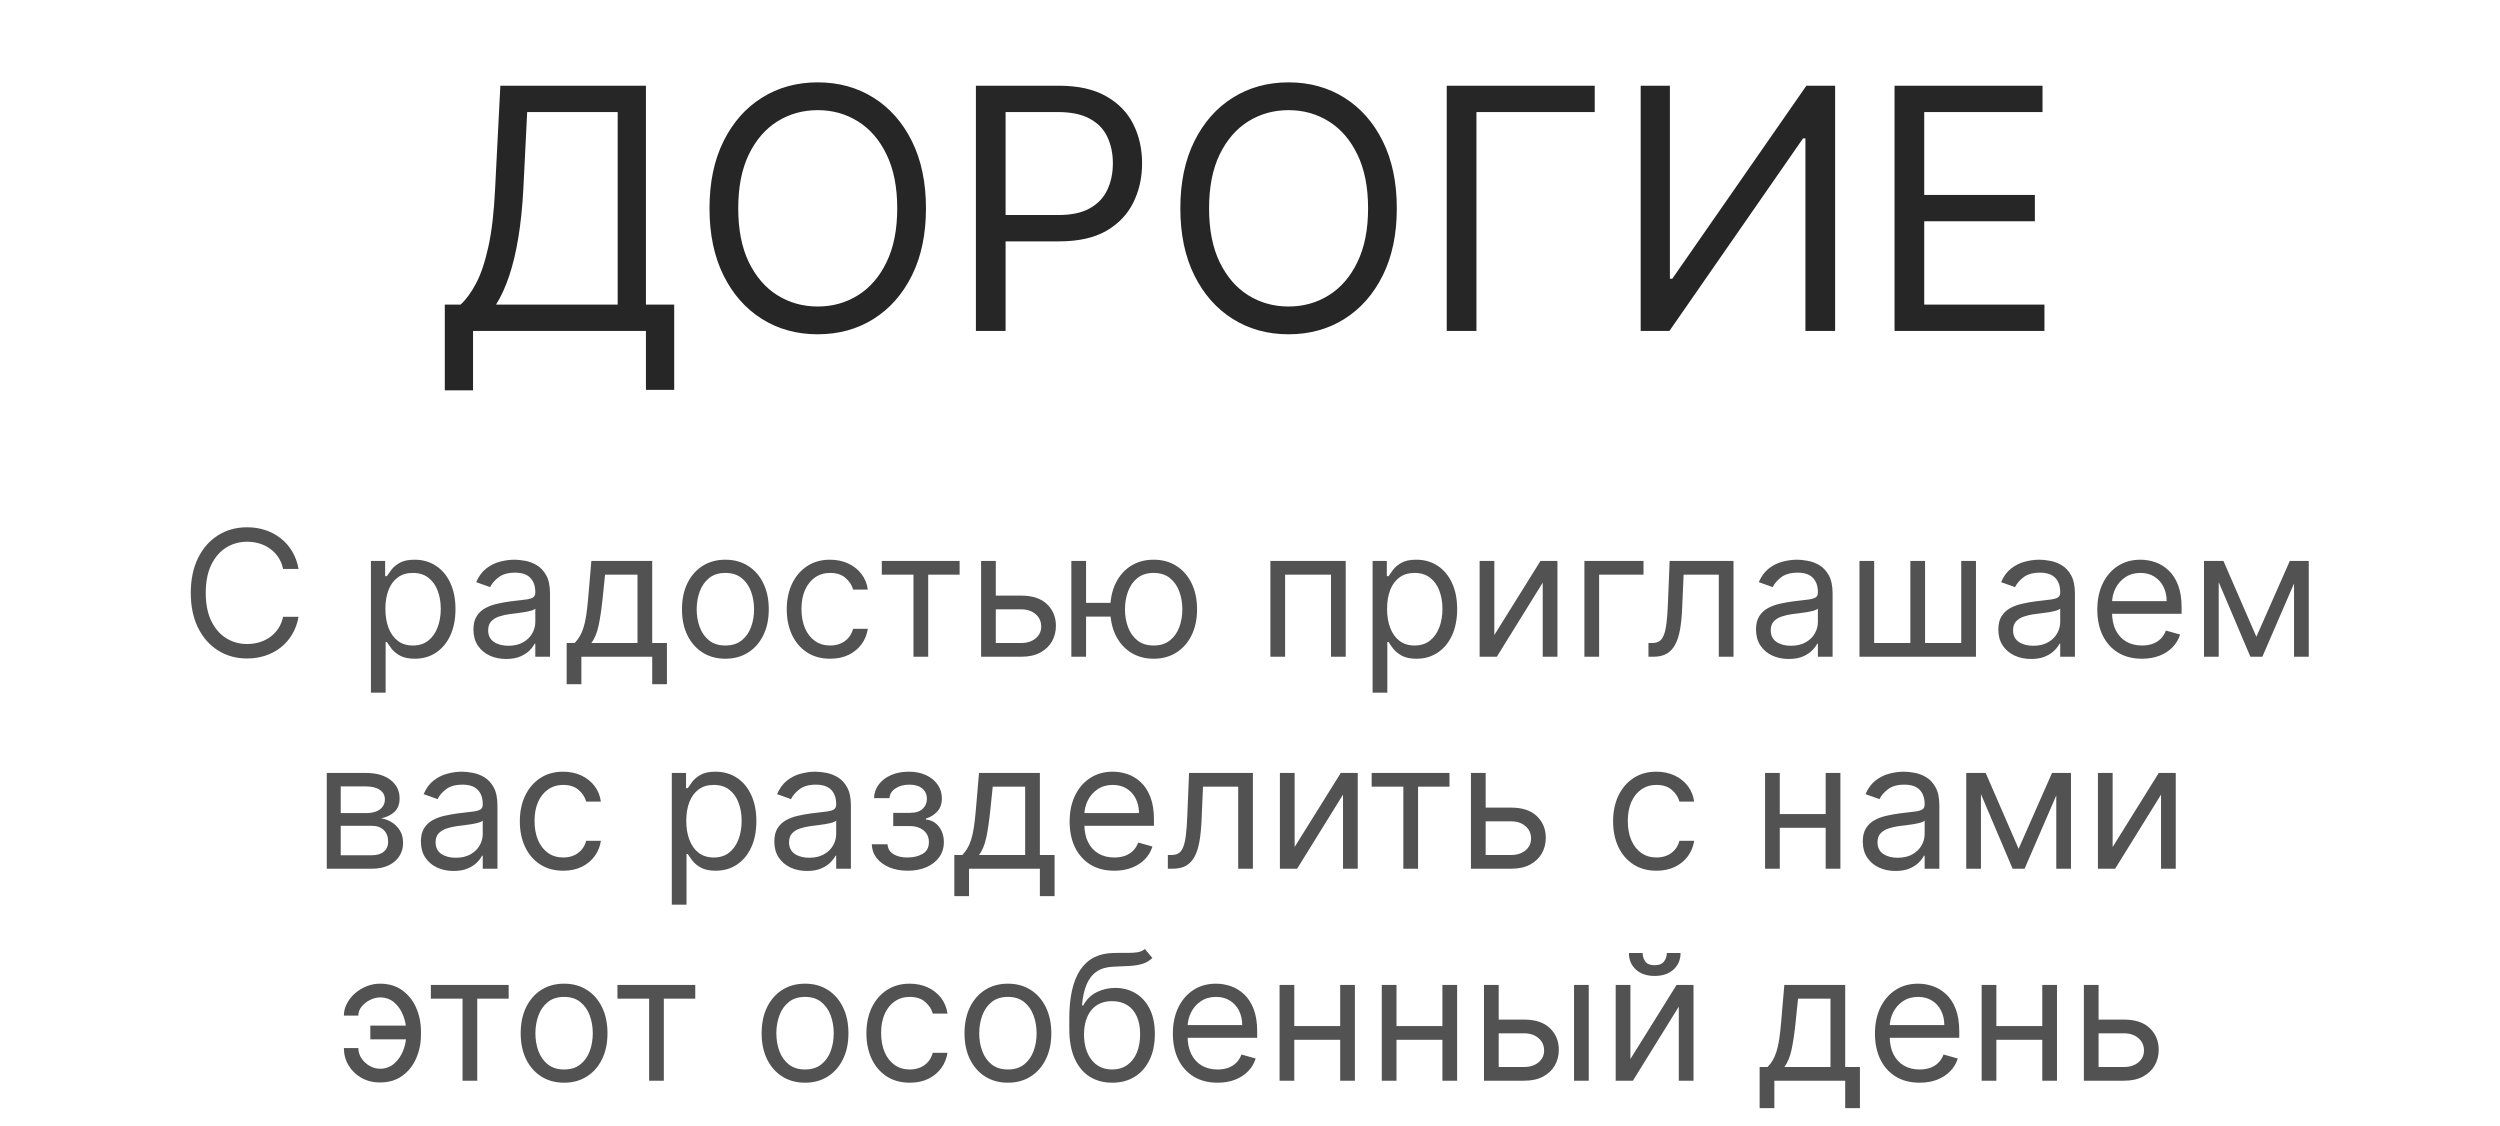 <?xml version="1.0" encoding="UTF-8"?> <svg xmlns="http://www.w3.org/2000/svg" width="342" height="154" viewBox="0 0 342 154" fill="none"><path d="M60.848 53.395V41.667H63.01C63.752 40.99 64.451 40.035 65.106 38.801C65.773 37.556 66.335 35.897 66.794 33.822C67.263 31.736 67.574 29.088 67.727 25.878L68.448 11.726H88.365V41.667H92.231V53.33H88.365V45.271H64.713V53.395H60.848ZM67.858 41.667H84.5V15.329H72.117L71.593 25.878C71.462 28.324 71.232 30.541 70.905 32.528C70.577 34.504 70.157 36.257 69.644 37.786C69.13 39.303 68.535 40.597 67.858 41.667ZM126.672 28.498C126.672 32.036 126.034 35.094 124.756 37.671C123.478 40.248 121.726 42.235 119.498 43.633C117.271 45.031 114.726 45.73 111.865 45.73C109.005 45.73 106.46 45.031 104.233 43.633C102.005 42.235 100.253 40.248 98.975 37.671C97.697 35.094 97.059 32.036 97.059 28.498C97.059 24.961 97.697 21.903 98.975 19.326C100.253 16.749 102.005 14.762 104.233 13.364C106.46 11.966 109.005 11.267 111.865 11.267C114.726 11.267 117.271 11.966 119.498 13.364C121.726 14.762 123.478 16.749 124.756 19.326C126.034 21.903 126.672 24.961 126.672 28.498ZM122.741 28.498C122.741 25.594 122.255 23.142 121.284 21.144C120.323 19.146 119.018 17.634 117.369 16.607C115.731 15.581 113.897 15.068 111.865 15.068C109.834 15.068 107.995 15.581 106.346 16.607C104.708 17.634 103.403 19.146 102.431 21.144C101.47 23.142 100.99 25.594 100.99 28.498C100.99 31.403 101.47 33.855 102.431 35.853C103.403 37.851 104.708 39.364 106.346 40.39C107.995 41.416 109.834 41.93 111.865 41.93C113.897 41.93 115.731 41.416 117.369 40.39C119.018 39.364 120.323 37.851 121.284 35.853C122.255 33.855 122.741 31.403 122.741 28.498ZM133.503 45.271V11.726H144.837C147.469 11.726 149.62 12.201 151.291 13.151C152.972 14.09 154.217 15.362 155.025 16.968C155.833 18.573 156.237 20.363 156.237 22.34C156.237 24.316 155.833 26.113 155.025 27.729C154.228 29.345 152.994 30.633 151.323 31.594C149.653 32.544 147.512 33.019 144.903 33.019H136.779V29.416H144.772C146.573 29.416 148.02 29.105 149.112 28.482C150.204 27.86 150.996 27.019 151.487 25.96C151.989 24.89 152.241 23.683 152.241 22.34C152.241 20.997 151.989 19.796 151.487 18.736C150.996 17.677 150.199 16.847 149.096 16.247C147.993 15.635 146.53 15.329 144.706 15.329H137.565V45.271H133.503ZM191.084 28.498C191.084 32.036 190.445 35.094 189.168 37.671C187.89 40.248 186.138 42.235 183.91 43.633C181.683 45.031 179.138 45.73 176.277 45.73C173.416 45.73 170.872 45.031 168.645 43.633C166.417 42.235 164.664 40.248 163.387 37.671C162.109 35.094 161.47 32.036 161.47 28.498C161.47 24.961 162.109 21.903 163.387 19.326C164.664 16.749 166.417 14.762 168.645 13.364C170.872 11.966 173.416 11.267 176.277 11.267C179.138 11.267 181.683 11.966 183.91 13.364C186.138 14.762 187.89 16.749 189.168 19.326C190.445 21.903 191.084 24.961 191.084 28.498ZM187.153 28.498C187.153 25.594 186.667 23.142 185.695 21.144C184.735 19.146 183.43 17.634 181.781 16.607C180.143 15.581 178.308 15.068 176.277 15.068C174.246 15.068 172.406 15.581 170.757 16.607C169.12 17.634 167.815 19.146 166.843 21.144C165.882 23.142 165.401 25.594 165.401 28.498C165.401 31.403 165.882 33.855 166.843 35.853C167.815 37.851 169.12 39.364 170.757 40.39C172.406 41.416 174.246 41.93 176.277 41.93C178.308 41.93 180.143 41.416 181.781 40.39C183.43 39.364 184.735 37.851 185.695 35.853C186.667 33.855 187.153 31.403 187.153 28.498ZM218.159 11.726V15.329H201.977V45.271H197.914V11.726H218.159ZM224.445 11.726H228.441V38.13H228.769L247.114 11.726H251.045V45.271H246.983V18.933H246.655L228.376 45.271H224.445V11.726ZM259.173 45.271V11.726H279.418V15.329H263.235V26.664H278.37V30.267H263.235V41.667H279.68V45.271H259.173Z" fill="#262626"></path><path d="M40.84 77.829H38.724C38.599 77.221 38.38 76.686 38.067 76.226C37.76 75.765 37.385 75.378 36.941 75.066C36.503 74.747 36.017 74.508 35.483 74.349C34.948 74.19 34.391 74.11 33.81 74.11C32.753 74.11 31.794 74.377 30.936 74.912C30.082 75.447 29.403 76.234 28.897 77.275C28.396 78.316 28.146 79.593 28.146 81.105C28.146 82.618 28.396 83.895 28.897 84.936C29.403 85.977 30.082 86.764 30.936 87.299C31.794 87.834 32.753 88.101 33.81 88.101C34.391 88.101 34.948 88.021 35.483 87.862C36.017 87.703 36.503 87.467 36.941 87.154C37.385 86.835 37.76 86.446 38.067 85.985C38.38 85.519 38.599 84.984 38.724 84.381H40.84C40.681 85.274 40.391 86.073 39.97 86.778C39.549 87.484 39.026 88.084 38.4 88.579C37.775 89.068 37.072 89.44 36.293 89.696C35.52 89.952 34.692 90.08 33.81 90.08C32.32 90.08 30.995 89.716 29.835 88.988C28.675 88.26 27.762 87.225 27.097 85.883C26.431 84.54 26.099 82.948 26.099 81.105C26.099 79.263 26.431 77.67 27.097 76.328C27.762 74.986 28.675 73.951 29.835 73.223C30.995 72.495 32.32 72.131 33.81 72.131C34.692 72.131 35.52 72.259 36.293 72.515C37.072 72.771 37.775 73.146 38.4 73.641C39.026 74.13 39.549 74.727 39.97 75.432C40.391 76.132 40.681 76.931 40.84 77.829ZM50.742 94.755V76.738H52.687V78.819H52.926C53.074 78.592 53.279 78.302 53.54 77.949C53.808 77.591 54.189 77.272 54.683 76.993C55.184 76.709 55.861 76.567 56.714 76.567C57.817 76.567 58.79 76.843 59.631 77.394C60.473 77.946 61.13 78.728 61.602 79.74C62.074 80.753 62.31 81.947 62.31 83.323C62.31 84.711 62.074 85.914 61.602 86.932C61.13 87.944 60.476 88.729 59.64 89.287C58.804 89.838 57.84 90.114 56.748 90.114C55.906 90.114 55.232 89.975 54.726 89.696C54.22 89.412 53.83 89.09 53.557 88.732C53.284 88.368 53.074 88.067 52.926 87.828H52.755V94.755H50.742ZM52.721 83.289C52.721 84.279 52.866 85.152 53.156 85.908C53.447 86.659 53.87 87.248 54.428 87.674C54.985 88.095 55.667 88.305 56.475 88.305C57.317 88.305 58.019 88.084 58.582 87.64C59.151 87.191 59.577 86.588 59.862 85.832C60.152 85.069 60.297 84.222 60.297 83.289C60.297 82.368 60.155 81.538 59.87 80.798C59.592 80.053 59.168 79.465 58.599 79.032C58.036 78.594 57.328 78.376 56.475 78.376C55.656 78.376 54.968 78.583 54.41 78.998C53.853 79.408 53.432 79.982 53.148 80.722C52.864 81.455 52.721 82.311 52.721 83.289ZM69.237 90.148C68.407 90.148 67.653 89.992 66.977 89.679C66.3 89.361 65.762 88.903 65.364 88.305C64.966 87.703 64.767 86.975 64.767 86.122C64.767 85.371 64.915 84.762 65.211 84.296C65.506 83.824 65.902 83.454 66.396 83.187C66.891 82.92 67.437 82.721 68.034 82.59C68.637 82.453 69.243 82.345 69.851 82.266C70.648 82.163 71.293 82.087 71.788 82.035C72.288 81.978 72.652 81.885 72.88 81.754C73.113 81.623 73.23 81.395 73.23 81.071V81.003C73.23 80.161 72.999 79.507 72.539 79.041C72.084 78.575 71.393 78.341 70.466 78.341C69.504 78.341 68.751 78.552 68.205 78.973C67.659 79.394 67.275 79.843 67.053 80.321L65.142 79.638C65.484 78.842 65.939 78.222 66.507 77.778C67.082 77.329 67.707 77.016 68.384 76.84C69.067 76.658 69.738 76.567 70.397 76.567C70.818 76.567 71.302 76.618 71.848 76.721C72.399 76.817 72.931 77.019 73.443 77.326C73.96 77.633 74.39 78.097 74.731 78.717C75.072 79.337 75.243 80.167 75.243 81.208V89.841H73.23V88.067H73.127C72.991 88.351 72.763 88.655 72.445 88.979C72.126 89.304 71.703 89.579 71.174 89.807C70.645 90.034 69.999 90.148 69.237 90.148ZM69.544 88.34C70.341 88.34 71.012 88.183 71.558 87.87C72.109 87.558 72.524 87.154 72.803 86.659C73.088 86.164 73.23 85.644 73.23 85.098V83.255C73.144 83.358 72.957 83.451 72.667 83.537C72.382 83.616 72.052 83.687 71.677 83.75C71.307 83.807 70.946 83.858 70.594 83.903C70.247 83.943 69.965 83.978 69.749 84.006C69.226 84.074 68.737 84.185 68.282 84.339C67.832 84.487 67.468 84.711 67.19 85.013C66.917 85.308 66.78 85.712 66.78 86.224C66.78 86.924 67.039 87.452 67.557 87.811C68.08 88.163 68.742 88.34 69.544 88.34ZM77.519 93.595V87.964H78.611C78.878 87.686 79.108 87.384 79.302 87.06C79.495 86.736 79.663 86.352 79.805 85.908C79.953 85.459 80.078 84.913 80.18 84.27C80.283 83.622 80.374 82.84 80.453 81.924L80.897 76.738H89.223V87.964H91.236V93.595H89.223V89.841H79.532V93.595H77.519ZM80.897 87.964H87.21V78.614H82.774L82.432 81.924C82.29 83.295 82.114 84.492 81.903 85.516C81.693 86.54 81.358 87.356 80.897 87.964ZM99.232 90.114C98.049 90.114 97.011 89.832 96.118 89.269C95.231 88.707 94.537 87.919 94.037 86.906C93.542 85.894 93.294 84.711 93.294 83.358C93.294 81.993 93.542 80.801 94.037 79.783C94.537 78.765 95.231 77.975 96.118 77.412C97.011 76.849 98.049 76.567 99.232 76.567C100.415 76.567 101.45 76.849 102.337 77.412C103.23 77.975 103.924 78.765 104.419 79.783C104.919 80.801 105.169 81.993 105.169 83.358C105.169 84.711 104.919 85.894 104.419 86.906C103.924 87.919 103.23 88.707 102.337 89.269C101.45 89.832 100.415 90.114 99.232 90.114ZM99.232 88.305C100.13 88.305 100.87 88.075 101.45 87.615C102.03 87.154 102.459 86.548 102.738 85.797C103.017 85.047 103.156 84.233 103.156 83.358C103.156 82.482 103.017 81.666 102.738 80.909C102.459 80.153 102.03 79.541 101.45 79.075C100.87 78.609 100.13 78.376 99.232 78.376C98.333 78.376 97.594 78.609 97.014 79.075C96.434 79.541 96.004 80.153 95.726 80.909C95.447 81.666 95.308 82.482 95.308 83.358C95.308 84.233 95.447 85.047 95.726 85.797C96.004 86.548 96.434 87.154 97.014 87.615C97.594 88.075 98.333 88.305 99.232 88.305ZM113.566 90.114C112.338 90.114 111.28 89.824 110.392 89.244C109.505 88.664 108.823 87.865 108.345 86.847C107.867 85.829 107.628 84.666 107.628 83.358C107.628 82.027 107.873 80.852 108.362 79.834C108.857 78.811 109.545 78.011 110.427 77.437C111.314 76.857 112.349 76.567 113.532 76.567C114.453 76.567 115.284 76.738 116.023 77.079C116.762 77.42 117.368 77.898 117.84 78.512C118.312 79.126 118.605 79.843 118.719 80.662H116.705C116.552 80.065 116.211 79.536 115.682 79.075C115.158 78.609 114.453 78.376 113.566 78.376C112.781 78.376 112.093 78.58 111.501 78.99C110.916 79.394 110.458 79.965 110.128 80.704C109.804 81.438 109.642 82.3 109.642 83.289C109.642 84.302 109.801 85.183 110.119 85.934C110.444 86.685 110.899 87.268 111.484 87.683C112.076 88.098 112.77 88.305 113.566 88.305C114.089 88.305 114.564 88.215 114.991 88.032C115.417 87.85 115.778 87.589 116.074 87.248C116.37 86.906 116.58 86.497 116.705 86.019H118.719C118.605 86.793 118.323 87.489 117.874 88.109C117.43 88.724 116.842 89.213 116.108 89.577C115.38 89.935 114.533 90.114 113.566 90.114ZM120.63 78.614V76.738H131.276V78.614H126.977V89.841H124.963V78.614H120.63ZM135.953 81.481H139.707C141.242 81.481 142.417 81.87 143.23 82.65C144.043 83.429 144.45 84.415 144.45 85.61C144.45 86.395 144.268 87.108 143.904 87.751C143.54 88.388 143.005 88.897 142.3 89.278C141.595 89.653 140.731 89.841 139.707 89.841H134.213V76.738H136.226V87.964H139.707C140.503 87.964 141.157 87.754 141.669 87.333C142.181 86.912 142.437 86.372 142.437 85.712C142.437 85.018 142.181 84.452 141.669 84.014C141.157 83.576 140.503 83.358 139.707 83.358H135.953V81.481ZM153.793 82.47V84.347H146.866V82.47H153.793ZM148.573 76.738V89.841H146.559V76.738H148.573ZM157.82 90.114C156.637 90.114 155.599 89.832 154.706 89.269C153.819 88.707 153.125 87.919 152.625 86.906C152.13 85.894 151.883 84.711 151.883 83.358C151.883 81.993 152.13 80.801 152.625 79.783C153.125 78.765 153.819 77.975 154.706 77.412C155.599 76.849 156.637 76.567 157.82 76.567C159.003 76.567 160.038 76.849 160.925 77.412C161.818 77.975 162.512 78.765 163.007 79.783C163.507 80.801 163.758 81.993 163.758 83.358C163.758 84.711 163.507 85.894 163.007 86.906C162.512 87.919 161.818 88.707 160.925 89.269C160.038 89.832 159.003 90.114 157.82 90.114ZM157.82 88.305C158.719 88.305 159.458 88.075 160.038 87.615C160.618 87.154 161.048 86.548 161.326 85.797C161.605 85.047 161.744 84.233 161.744 83.358C161.744 82.482 161.605 81.666 161.326 80.909C161.048 80.153 160.618 79.541 160.038 79.075C159.458 78.609 158.719 78.376 157.82 78.376C156.921 78.376 156.182 78.609 155.602 79.075C155.022 79.541 154.593 80.153 154.314 80.909C154.035 81.666 153.896 82.482 153.896 83.358C153.896 84.233 154.035 85.047 154.314 85.797C154.593 86.548 155.022 87.154 155.602 87.615C156.182 88.075 156.921 88.305 157.82 88.305ZM173.79 89.841V76.738H184.095V89.841H182.082V78.614H175.803V89.841H173.79ZM187.772 94.755V76.738H189.717V78.819H189.956C190.104 78.592 190.309 78.302 190.57 77.949C190.838 77.591 191.219 77.272 191.713 76.993C192.214 76.709 192.891 76.567 193.744 76.567C194.847 76.567 195.82 76.843 196.661 77.394C197.503 77.946 198.16 78.728 198.632 79.74C199.104 80.753 199.34 81.947 199.34 83.323C199.34 84.711 199.104 85.914 198.632 86.932C198.16 87.944 197.506 88.729 196.67 89.287C195.834 89.838 194.87 90.114 193.778 90.114C192.936 90.114 192.262 89.975 191.756 89.696C191.25 89.412 190.86 89.09 190.587 88.732C190.314 88.368 190.104 88.067 189.956 87.828H189.785V94.755H187.772ZM189.751 83.289C189.751 84.279 189.896 85.152 190.186 85.908C190.476 86.659 190.9 87.248 191.457 87.674C192.015 88.095 192.697 88.305 193.505 88.305C194.347 88.305 195.049 88.084 195.612 87.64C196.181 87.191 196.607 86.588 196.892 85.832C197.182 85.069 197.327 84.222 197.327 83.289C197.327 82.368 197.185 81.538 196.9 80.798C196.622 80.053 196.198 79.465 195.629 79.032C195.066 78.594 194.358 78.376 193.505 78.376C192.686 78.376 191.998 78.583 191.44 78.998C190.883 79.408 190.462 79.982 190.178 80.722C189.893 81.455 189.751 82.311 189.751 83.289ZM204.424 86.872L210.737 76.738H213.058V89.841H211.044V79.706L204.766 89.841H202.411V76.738H204.424V86.872ZM224.833 76.738V78.614H218.759V89.841H216.745V76.738H224.833ZM225.509 89.841V87.964H225.986C226.379 87.964 226.706 87.888 226.967 87.734C227.229 87.575 227.439 87.299 227.599 86.906C227.764 86.508 227.889 85.957 227.974 85.251C228.065 84.54 228.13 83.636 228.17 82.539L228.409 76.738H237.145V89.841H235.132V78.614H230.32L230.115 83.289C230.07 84.364 229.973 85.311 229.825 86.13C229.683 86.943 229.464 87.626 229.168 88.177C228.878 88.729 228.492 89.144 228.008 89.423C227.525 89.702 226.919 89.841 226.191 89.841H225.509ZM244.695 90.148C243.864 90.148 243.111 89.992 242.434 89.679C241.757 89.361 241.22 88.903 240.822 88.305C240.424 87.703 240.224 86.975 240.224 86.122C240.224 85.371 240.372 84.762 240.668 84.296C240.964 83.824 241.359 83.454 241.854 83.187C242.349 82.92 242.895 82.721 243.492 82.59C244.095 82.453 244.7 82.345 245.309 82.266C246.105 82.163 246.751 82.087 247.245 82.035C247.746 81.978 248.11 81.885 248.337 81.754C248.571 81.623 248.687 81.395 248.687 81.071V81.003C248.687 80.161 248.457 79.507 247.996 79.041C247.541 78.575 246.85 78.341 245.923 78.341C244.962 78.341 244.208 78.552 243.662 78.973C243.116 79.394 242.733 79.843 242.511 80.321L240.6 79.638C240.941 78.842 241.396 78.222 241.965 77.778C242.539 77.329 243.165 77.016 243.842 76.84C244.524 76.658 245.195 76.567 245.855 76.567C246.276 76.567 246.759 76.618 247.305 76.721C247.857 76.817 248.389 77.019 248.9 77.326C249.418 77.633 249.847 78.097 250.189 78.717C250.53 79.337 250.7 80.167 250.7 81.208V89.841H248.687V88.067H248.585C248.448 88.351 248.221 88.655 247.902 88.979C247.584 89.304 247.16 89.579 246.631 89.807C246.102 90.034 245.457 90.148 244.695 90.148ZM245.002 88.34C245.798 88.34 246.469 88.183 247.015 87.87C247.567 87.558 247.982 87.154 248.261 86.659C248.545 86.164 248.687 85.644 248.687 85.098V83.255C248.602 83.358 248.414 83.451 248.124 83.537C247.84 83.616 247.51 83.687 247.135 83.75C246.765 83.807 246.404 83.858 246.051 83.903C245.704 83.943 245.423 83.978 245.207 84.006C244.683 84.074 244.194 84.185 243.739 84.339C243.29 84.487 242.926 84.711 242.647 85.013C242.374 85.308 242.238 85.712 242.238 86.224C242.238 86.924 242.497 87.452 243.014 87.811C243.537 88.163 244.2 88.34 245.002 88.34ZM254.375 76.738H256.388V87.964H261.336V76.738H263.35V87.964H268.298V76.738H270.311V89.841H254.375V76.738ZM277.844 90.148C277.013 90.148 276.26 89.992 275.583 89.679C274.906 89.361 274.369 88.903 273.971 88.305C273.573 87.703 273.373 86.975 273.373 86.122C273.373 85.371 273.521 84.762 273.817 84.296C274.113 83.824 274.508 83.454 275.003 83.187C275.498 82.92 276.044 82.721 276.641 82.59C277.244 82.453 277.849 82.345 278.458 82.266C279.254 82.163 279.9 82.087 280.394 82.035C280.895 81.978 281.259 81.885 281.486 81.754C281.72 81.623 281.836 81.395 281.836 81.071V81.003C281.836 80.161 281.606 79.507 281.145 79.041C280.69 78.575 279.999 78.341 279.072 78.341C278.111 78.341 277.357 78.552 276.811 78.973C276.265 79.394 275.882 79.843 275.66 80.321L273.749 79.638C274.09 78.842 274.545 78.222 275.114 77.778C275.688 77.329 276.314 77.016 276.991 76.84C277.673 76.658 278.344 76.567 279.004 76.567C279.425 76.567 279.908 76.618 280.454 76.721C281.006 76.817 281.538 77.019 282.049 77.326C282.567 77.633 282.996 78.097 283.338 78.717C283.679 79.337 283.849 80.167 283.849 81.208V89.841H281.836V88.067H281.734C281.597 88.351 281.37 88.655 281.051 88.979C280.733 89.304 280.309 89.579 279.78 89.807C279.251 90.034 278.606 90.148 277.844 90.148ZM278.151 88.34C278.947 88.34 279.618 88.183 280.164 87.87C280.716 87.558 281.131 87.154 281.41 86.659C281.694 86.164 281.836 85.644 281.836 85.098V83.255C281.751 83.358 281.563 83.451 281.273 83.537C280.989 83.616 280.659 83.687 280.284 83.75C279.914 83.807 279.553 83.858 279.2 83.903C278.853 83.943 278.572 83.978 278.356 84.006C277.832 84.074 277.343 84.185 276.888 84.339C276.439 84.487 276.075 84.711 275.796 85.013C275.523 85.308 275.387 85.712 275.387 86.224C275.387 86.924 275.646 87.452 276.163 87.811C276.686 88.163 277.349 88.34 278.151 88.34ZM293.018 90.114C291.755 90.114 290.666 89.835 289.751 89.278C288.841 88.715 288.138 87.93 287.644 86.924C287.154 85.911 286.91 84.734 286.91 83.392C286.91 82.049 287.154 80.867 287.644 79.843C288.138 78.813 288.827 78.011 289.708 77.437C290.595 76.857 291.63 76.567 292.813 76.567C293.496 76.567 294.17 76.681 294.835 76.908C295.501 77.136 296.106 77.505 296.652 78.017C297.198 78.523 297.633 79.195 297.957 80.031C298.282 80.867 298.444 81.896 298.444 83.119V83.972H288.343V82.231H296.396C296.396 81.492 296.248 80.832 295.953 80.252C295.663 79.672 295.247 79.214 294.707 78.879C294.173 78.543 293.541 78.376 292.813 78.376C292.011 78.376 291.318 78.575 290.732 78.973C290.152 79.365 289.705 79.877 289.392 80.508C289.08 81.139 288.923 81.816 288.923 82.539V83.699C288.923 84.688 289.094 85.527 289.435 86.215C289.782 86.898 290.263 87.418 290.877 87.777C291.491 88.129 292.205 88.305 293.018 88.305C293.547 88.305 294.025 88.232 294.451 88.084C294.883 87.93 295.256 87.703 295.569 87.401C295.882 87.094 296.123 86.713 296.294 86.258L298.239 86.804C298.034 87.464 297.69 88.044 297.207 88.544C296.723 89.039 296.126 89.426 295.415 89.705C294.704 89.978 293.905 90.114 293.018 90.114ZM308.672 87.111L313.245 76.738H315.156L309.491 89.841H307.853L302.291 76.738H304.168L308.672 87.111ZM303.52 76.738V89.841H301.506V76.738H303.52ZM313.825 89.841V76.738H315.838V89.841H313.825ZM44.701 118.841V105.738H50.059C51.469 105.738 52.59 106.056 53.42 106.693C54.25 107.33 54.665 108.172 54.665 109.218C54.665 110.014 54.429 110.631 53.957 111.069C53.485 111.502 52.88 111.795 52.14 111.948C52.624 112.016 53.093 112.187 53.548 112.46C54.008 112.733 54.389 113.108 54.691 113.586C54.992 114.058 55.143 114.638 55.143 115.326C55.143 115.997 54.972 116.597 54.631 117.126C54.29 117.655 53.801 118.073 53.164 118.38C52.527 118.688 51.765 118.841 50.878 118.841H44.701ZM46.612 116.998H50.878C51.571 116.998 52.115 116.833 52.507 116.504C52.899 116.174 53.096 115.724 53.096 115.156C53.096 114.479 52.899 113.947 52.507 113.56C52.115 113.168 51.571 112.972 50.878 112.972H46.612V116.998ZM46.612 111.231H50.059C50.599 111.231 51.062 111.158 51.449 111.01C51.836 110.856 52.132 110.64 52.336 110.361C52.547 110.077 52.652 109.741 52.652 109.355C52.652 108.803 52.422 108.371 51.961 108.058C51.5 107.739 50.866 107.58 50.059 107.58H46.612V111.231ZM62.047 119.148C61.216 119.148 60.463 118.992 59.786 118.679C59.109 118.36 58.572 117.903 58.174 117.305C57.776 116.703 57.577 115.975 57.577 115.122C57.577 114.371 57.724 113.762 58.02 113.296C58.316 112.824 58.711 112.454 59.206 112.187C59.701 111.92 60.247 111.721 60.844 111.59C61.447 111.453 62.052 111.345 62.661 111.266C63.457 111.163 64.103 111.086 64.597 111.035C65.098 110.978 65.462 110.885 65.689 110.754C65.923 110.623 66.039 110.395 66.039 110.071V110.003C66.039 109.161 65.809 108.507 65.348 108.041C64.893 107.575 64.202 107.341 63.275 107.341C62.314 107.341 61.56 107.552 61.014 107.973C60.468 108.394 60.085 108.843 59.863 109.321L57.952 108.638C58.293 107.842 58.748 107.222 59.317 106.778C59.891 106.329 60.517 106.016 61.194 105.84C61.876 105.658 62.547 105.567 63.207 105.567C63.628 105.567 64.111 105.618 64.657 105.721C65.209 105.817 65.741 106.019 66.252 106.326C66.77 106.633 67.199 107.097 67.541 107.717C67.882 108.337 68.052 109.167 68.052 110.208V118.841H66.039V117.067H65.937C65.8 117.351 65.573 117.655 65.254 117.979C64.936 118.304 64.512 118.579 63.983 118.807C63.454 119.034 62.809 119.148 62.047 119.148ZM62.354 117.34C63.15 117.34 63.821 117.183 64.367 116.87C64.919 116.558 65.334 116.154 65.613 115.659C65.897 115.164 66.039 114.644 66.039 114.098V112.255C65.954 112.358 65.766 112.451 65.476 112.537C65.192 112.616 64.862 112.687 64.487 112.75C64.117 112.807 63.756 112.858 63.403 112.904C63.056 112.943 62.775 112.977 62.559 113.006C62.035 113.074 61.546 113.185 61.091 113.339C60.642 113.486 60.278 113.711 59.999 114.013C59.726 114.308 59.59 114.712 59.59 115.224C59.59 115.923 59.849 116.452 60.366 116.811C60.889 117.163 61.552 117.34 62.354 117.34ZM77.05 119.114C75.822 119.114 74.764 118.824 73.877 118.244C72.99 117.664 72.307 116.865 71.829 115.847C71.352 114.829 71.113 113.666 71.113 112.358C71.113 111.027 71.358 109.852 71.847 108.834C72.341 107.811 73.029 107.012 73.911 106.437C74.798 105.857 75.833 105.567 77.016 105.567C77.938 105.567 78.768 105.738 79.507 106.079C80.247 106.42 80.852 106.898 81.324 107.512C81.796 108.126 82.089 108.843 82.203 109.662H80.19C80.036 109.065 79.695 108.536 79.166 108.075C78.643 107.609 77.938 107.376 77.05 107.376C76.266 107.376 75.577 107.58 74.986 107.99C74.4 108.394 73.942 108.965 73.612 109.704C73.288 110.438 73.126 111.3 73.126 112.289C73.126 113.302 73.285 114.183 73.604 114.934C73.928 115.685 74.383 116.268 74.969 116.683C75.56 117.098 76.254 117.305 77.05 117.305C77.574 117.305 78.049 117.215 78.475 117.033C78.902 116.851 79.263 116.589 79.558 116.248C79.854 115.906 80.065 115.497 80.19 115.019H82.203C82.089 115.793 81.808 116.489 81.359 117.109C80.915 117.724 80.326 118.213 79.593 118.577C78.865 118.935 78.017 119.114 77.05 119.114ZM91.903 123.755V105.738H93.848V107.819H94.087C94.235 107.592 94.439 107.302 94.701 106.949C94.968 106.591 95.349 106.272 95.844 105.994C96.344 105.709 97.021 105.567 97.874 105.567C98.978 105.567 99.95 105.843 100.792 106.394C101.634 106.946 102.291 107.728 102.763 108.74C103.235 109.753 103.471 110.947 103.471 112.323C103.471 113.711 103.235 114.914 102.763 115.932C102.291 116.944 101.637 117.729 100.801 118.287C99.965 118.838 99.001 119.114 97.909 119.114C97.067 119.114 96.393 118.975 95.887 118.696C95.38 118.412 94.991 118.09 94.718 117.732C94.445 117.368 94.235 117.067 94.087 116.828H93.916V123.755H91.903ZM93.882 112.289C93.882 113.279 94.027 114.152 94.317 114.908C94.607 115.659 95.031 116.248 95.588 116.674C96.145 117.095 96.828 117.305 97.636 117.305C98.477 117.305 99.18 117.084 99.743 116.64C100.311 116.191 100.738 115.588 101.022 114.832C101.312 114.069 101.457 113.222 101.457 112.289C101.457 111.368 101.315 110.538 101.031 109.798C100.752 109.053 100.328 108.465 99.76 108.032C99.197 107.594 98.489 107.376 97.636 107.376C96.817 107.376 96.128 107.583 95.571 107.998C95.014 108.408 94.593 108.982 94.308 109.722C94.024 110.455 93.882 111.311 93.882 112.289ZM110.398 119.148C109.567 119.148 108.814 118.992 108.137 118.679C107.46 118.36 106.923 117.903 106.525 117.305C106.127 116.703 105.928 115.975 105.928 115.122C105.928 114.371 106.075 113.762 106.371 113.296C106.667 112.824 107.062 112.454 107.557 112.187C108.052 111.92 108.598 111.721 109.195 111.59C109.798 111.453 110.403 111.345 111.012 111.266C111.808 111.163 112.454 111.086 112.949 111.035C113.449 110.978 113.813 110.885 114.04 110.754C114.274 110.623 114.39 110.395 114.39 110.071V110.003C114.39 109.161 114.16 108.507 113.699 108.041C113.244 107.575 112.553 107.341 111.626 107.341C110.665 107.341 109.912 107.552 109.366 107.973C108.82 108.394 108.436 108.843 108.214 109.321L106.303 108.638C106.644 107.842 107.099 107.222 107.668 106.778C108.242 106.329 108.868 106.016 109.545 105.84C110.227 105.658 110.898 105.567 111.558 105.567C111.979 105.567 112.462 105.618 113.008 105.721C113.56 105.817 114.092 106.019 114.604 106.326C115.121 106.633 115.55 107.097 115.892 107.717C116.233 108.337 116.404 109.167 116.404 110.208V118.841H114.39V117.067H114.288C114.151 117.351 113.924 117.655 113.605 117.979C113.287 118.304 112.863 118.579 112.334 118.807C111.805 119.034 111.16 119.148 110.398 119.148ZM110.705 117.34C111.501 117.34 112.172 117.183 112.718 116.87C113.27 116.558 113.685 116.154 113.964 115.659C114.248 115.164 114.39 114.644 114.39 114.098V112.255C114.305 112.358 114.117 112.451 113.827 112.537C113.543 112.616 113.213 112.687 112.838 112.75C112.468 112.807 112.107 112.858 111.754 112.904C111.407 112.943 111.126 112.977 110.91 113.006C110.386 113.074 109.897 113.185 109.442 113.339C108.993 113.486 108.629 113.711 108.35 114.013C108.077 114.308 107.941 114.712 107.941 115.224C107.941 115.923 108.2 116.452 108.717 116.811C109.24 117.163 109.903 117.34 110.705 117.34ZM119.259 115.497H121.409C121.455 116.088 121.722 116.538 122.211 116.845C122.706 117.152 123.348 117.305 124.139 117.305C124.947 117.305 125.638 117.141 126.212 116.811C126.786 116.475 127.074 115.935 127.074 115.19C127.074 114.752 126.966 114.371 126.749 114.047C126.533 113.717 126.229 113.461 125.837 113.279C125.444 113.097 124.981 113.006 124.446 113.006H122.194V111.197H124.446C125.248 111.197 125.839 111.015 126.221 110.651C126.607 110.287 126.801 109.832 126.801 109.286C126.801 108.701 126.593 108.231 126.178 107.879C125.763 107.521 125.174 107.341 124.412 107.341C123.644 107.341 123.004 107.515 122.493 107.862C121.981 108.203 121.711 108.644 121.682 109.184H119.566C119.589 108.479 119.805 107.856 120.215 107.316C120.624 106.77 121.182 106.343 121.887 106.036C122.592 105.723 123.4 105.567 124.31 105.567C125.231 105.567 126.03 105.729 126.707 106.053C127.389 106.372 127.915 106.807 128.285 107.358C128.66 107.904 128.848 108.524 128.848 109.218C128.848 109.958 128.64 110.555 128.225 111.01C127.81 111.465 127.29 111.789 126.664 111.982V112.119C127.159 112.153 127.588 112.312 127.952 112.596C128.322 112.875 128.609 113.242 128.814 113.697C129.019 114.146 129.121 114.644 129.121 115.19C129.121 115.986 128.908 116.68 128.481 117.271C128.055 117.857 127.469 118.312 126.724 118.636C125.979 118.955 125.129 119.114 124.173 119.114C123.246 119.114 122.416 118.963 121.682 118.662C120.948 118.355 120.365 117.931 119.933 117.391C119.507 116.845 119.282 116.214 119.259 115.497ZM130.55 122.595V116.964H131.642C131.909 116.686 132.14 116.384 132.333 116.06C132.526 115.736 132.694 115.352 132.836 114.908C132.984 114.459 133.109 113.913 133.212 113.27C133.314 112.622 133.405 111.84 133.485 110.924L133.928 105.738H142.254V116.964H144.268V122.595H142.254V118.841H132.563V122.595H130.55ZM133.928 116.964H140.241V107.614H135.805L135.464 110.924C135.322 112.295 135.145 113.492 134.935 114.516C134.724 115.54 134.389 116.356 133.928 116.964ZM152.434 119.114C151.171 119.114 150.082 118.835 149.167 118.278C148.257 117.715 147.554 116.93 147.059 115.923C146.57 114.911 146.326 113.734 146.326 112.392C146.326 111.049 146.57 109.867 147.059 108.843C147.554 107.813 148.242 107.012 149.124 106.437C150.011 105.857 151.046 105.567 152.229 105.567C152.912 105.567 153.586 105.681 154.251 105.908C154.916 106.136 155.522 106.505 156.068 107.017C156.614 107.523 157.049 108.194 157.373 109.031C157.697 109.867 157.86 110.896 157.86 112.119V112.972H147.759V111.231H155.812C155.812 110.492 155.664 109.832 155.369 109.252C155.078 108.672 154.663 108.214 154.123 107.879C153.588 107.543 152.957 107.376 152.229 107.376C151.427 107.376 150.733 107.575 150.148 107.973C149.567 108.365 149.121 108.877 148.808 109.508C148.495 110.14 148.339 110.816 148.339 111.539V112.699C148.339 113.688 148.51 114.527 148.851 115.215C149.198 115.898 149.678 116.418 150.293 116.777C150.907 117.129 151.621 117.305 152.434 117.305C152.963 117.305 153.441 117.232 153.867 117.084C154.299 116.93 154.672 116.703 154.985 116.401C155.297 116.094 155.539 115.713 155.71 115.258L157.655 115.804C157.45 116.464 157.106 117.044 156.623 117.544C156.139 118.039 155.542 118.426 154.831 118.705C154.12 118.978 153.321 119.114 152.434 119.114ZM159.762 118.841V116.964H160.24C160.632 116.964 160.959 116.887 161.221 116.734C161.482 116.575 161.693 116.299 161.852 115.906C162.017 115.508 162.142 114.957 162.227 114.251C162.318 113.541 162.384 112.636 162.424 111.539L162.662 105.738H171.398V118.841H169.385V107.614H164.573L164.369 112.289C164.323 113.364 164.226 114.311 164.079 115.13C163.936 115.943 163.717 116.626 163.422 117.178C163.132 117.729 162.745 118.144 162.261 118.423C161.778 118.702 161.172 118.841 160.444 118.841H159.762ZM177.105 115.872L183.418 105.738H185.739V118.841H183.725V108.706L177.447 118.841H175.092V105.738H177.105V115.872ZM187.643 107.614V105.738H198.29V107.614H193.99V118.841H191.977V107.614H187.643ZM202.967 110.481H206.72C208.256 110.481 209.43 110.87 210.244 111.65C211.057 112.429 211.464 113.415 211.464 114.61C211.464 115.395 211.282 116.108 210.918 116.751C210.554 117.388 210.019 117.897 209.314 118.278C208.609 118.653 207.744 118.841 206.72 118.841H201.226V105.738H203.24V116.964H206.72C207.517 116.964 208.171 116.754 208.682 116.333C209.194 115.912 209.45 115.372 209.45 114.712C209.45 114.018 209.194 113.452 208.682 113.014C208.171 112.577 207.517 112.358 206.72 112.358H202.967V110.481ZM226.608 119.114C225.38 119.114 224.322 118.824 223.435 118.244C222.547 117.664 221.865 116.865 221.387 115.847C220.909 114.829 220.671 113.666 220.671 112.358C220.671 111.027 220.915 109.852 221.404 108.834C221.899 107.811 222.587 107.012 223.469 106.437C224.356 105.857 225.391 105.567 226.574 105.567C227.495 105.567 228.326 105.738 229.065 106.079C229.804 106.42 230.41 106.898 230.882 107.512C231.354 108.126 231.647 108.843 231.761 109.662H229.747C229.594 109.065 229.253 108.536 228.724 108.075C228.201 107.609 227.495 107.376 226.608 107.376C225.823 107.376 225.135 107.58 224.544 107.99C223.958 108.394 223.5 108.965 223.17 109.704C222.846 110.438 222.684 111.3 222.684 112.289C222.684 113.302 222.843 114.183 223.162 114.934C223.486 115.685 223.941 116.268 224.527 116.683C225.118 117.098 225.812 117.305 226.608 117.305C227.131 117.305 227.606 117.215 228.033 117.033C228.459 116.851 228.82 116.589 229.116 116.248C229.412 115.906 229.622 115.497 229.747 115.019H231.761C231.647 115.793 231.365 116.489 230.916 117.109C230.473 117.724 229.884 118.213 229.15 118.577C228.422 118.935 227.575 119.114 226.608 119.114ZM250.23 111.368V113.245H242.996V111.368H250.23ZM243.474 105.738V118.841H241.46V105.738H243.474ZM251.766 105.738V118.841H249.752V105.738H251.766ZM259.299 119.148C258.468 119.148 257.715 118.992 257.038 118.679C256.361 118.36 255.824 117.903 255.426 117.305C255.027 116.703 254.828 115.975 254.828 115.122C254.828 114.371 254.976 113.762 255.272 113.296C255.568 112.824 255.963 112.454 256.458 112.187C256.953 111.92 257.499 111.721 258.096 111.59C258.699 111.453 259.304 111.345 259.913 111.266C260.709 111.163 261.354 111.086 261.849 111.035C262.35 110.978 262.714 110.885 262.941 110.754C263.174 110.623 263.291 110.395 263.291 110.071V110.003C263.291 109.161 263.061 108.507 262.6 108.041C262.145 107.575 261.454 107.341 260.527 107.341C259.566 107.341 258.812 107.552 258.266 107.973C257.72 108.394 257.336 108.843 257.115 109.321L255.204 108.638C255.545 107.842 256 107.222 256.569 106.778C257.143 106.329 257.769 106.016 258.445 105.84C259.128 105.658 259.799 105.567 260.459 105.567C260.88 105.567 261.363 105.618 261.909 105.721C262.461 105.817 262.992 106.019 263.504 106.326C264.022 106.633 264.451 107.097 264.792 107.717C265.134 108.337 265.304 109.167 265.304 110.208V118.841H263.291V117.067H263.189C263.052 117.351 262.825 117.655 262.506 117.979C262.188 118.304 261.764 118.579 261.235 118.807C260.706 119.034 260.061 119.148 259.299 119.148ZM259.606 117.34C260.402 117.34 261.073 117.183 261.619 116.87C262.171 116.558 262.586 116.154 262.864 115.659C263.149 115.164 263.291 114.644 263.291 114.098V112.255C263.206 112.358 263.018 112.451 262.728 112.537C262.444 112.616 262.114 112.687 261.738 112.75C261.369 112.807 261.008 112.858 260.655 112.904C260.308 112.943 260.027 112.977 259.81 113.006C259.287 113.074 258.798 113.185 258.343 113.339C257.894 113.486 257.53 113.711 257.251 114.013C256.978 114.308 256.842 114.712 256.842 115.224C256.842 115.923 257.1 116.452 257.618 116.811C258.141 117.163 258.804 117.34 259.606 117.34ZM276.145 116.111L280.718 105.738H282.628L276.964 118.841H275.326L269.764 105.738H271.641L276.145 116.111ZM270.992 105.738V118.841H268.979V105.738H270.992ZM281.298 118.841V105.738H283.311V118.841H281.298ZM289.01 115.872L295.322 105.738H297.643V118.841H295.63V108.706L289.351 118.841H286.996V105.738H289.01V115.872ZM51.991 136.444C51.536 136.449 51.078 136.566 50.617 136.794C50.162 137.021 49.781 137.322 49.474 137.698C49.173 138.067 49.022 138.48 49.022 138.935H47.043C47.043 138.366 47.179 137.82 47.452 137.297C47.725 136.774 48.092 136.307 48.553 135.898C49.019 135.488 49.548 135.164 50.14 134.925C50.737 134.686 51.354 134.567 51.991 134.567C53.185 134.567 54.197 134.868 55.028 135.471C55.864 136.074 56.498 136.87 56.93 137.86C57.368 138.849 57.587 139.924 57.587 141.085V141.562C57.587 142.717 57.368 143.792 56.93 144.787C56.498 145.777 55.864 146.573 55.028 147.176C54.197 147.779 53.185 148.08 51.991 148.08C51.035 148.08 50.185 147.87 49.44 147.449C48.695 147.022 48.109 146.453 47.683 145.742C47.256 145.032 47.043 144.241 47.043 143.371H49.022C49.022 143.866 49.161 144.329 49.44 144.761C49.724 145.188 50.091 145.535 50.541 145.802C50.996 146.064 51.479 146.197 51.991 146.203C52.753 146.197 53.401 145.959 53.936 145.487C54.471 145.014 54.877 144.423 55.156 143.712C55.434 143.001 55.574 142.285 55.574 141.562V141.085C55.574 140.345 55.434 139.623 55.156 138.918C54.883 138.207 54.479 137.618 53.944 137.152C53.416 136.685 52.764 136.449 51.991 136.444ZM56.393 140.3V142.177H50.66V140.3H56.393ZM58.941 136.614V134.738H69.588V136.614H65.288V147.841H63.275V136.614H58.941ZM77.168 148.114C75.985 148.114 74.947 147.833 74.054 147.269C73.167 146.706 72.473 145.919 71.972 144.906C71.478 143.894 71.23 142.711 71.23 141.358C71.23 139.993 71.478 138.801 71.972 137.783C72.473 136.765 73.167 135.975 74.054 135.412C74.947 134.848 75.985 134.567 77.168 134.567C78.351 134.567 79.386 134.848 80.273 135.412C81.166 135.975 81.86 136.765 82.355 137.783C82.855 138.801 83.105 139.993 83.105 141.358C83.105 142.711 82.855 143.894 82.355 144.906C81.86 145.919 81.166 146.706 80.273 147.269C79.386 147.833 78.351 148.114 77.168 148.114ZM77.168 146.305C78.066 146.305 78.806 146.075 79.386 145.614C79.966 145.154 80.395 144.548 80.674 143.797C80.953 143.047 81.092 142.233 81.092 141.358C81.092 140.482 80.953 139.666 80.674 138.909C80.395 138.153 79.966 137.541 79.386 137.075C78.806 136.609 78.066 136.376 77.168 136.376C76.269 136.376 75.53 136.609 74.95 137.075C74.37 137.541 73.94 138.153 73.662 138.909C73.383 139.666 73.243 140.482 73.243 141.358C73.243 142.233 73.383 143.047 73.662 143.797C73.94 144.548 74.37 145.154 74.95 145.614C75.53 146.075 76.269 146.305 77.168 146.305ZM84.466 136.614V134.738H95.112V136.614H90.813V147.841H88.8V136.614H84.466ZM110.129 148.114C108.946 148.114 107.908 147.833 107.015 147.269C106.128 146.706 105.434 145.919 104.934 144.906C104.439 143.894 104.192 142.711 104.192 141.358C104.192 139.993 104.439 138.801 104.934 137.783C105.434 136.765 106.128 135.975 107.015 135.412C107.908 134.848 108.946 134.567 110.129 134.567C111.312 134.567 112.347 134.848 113.234 135.412C114.127 135.975 114.821 136.765 115.316 137.783C115.816 138.801 116.067 139.993 116.067 141.358C116.067 142.711 115.816 143.894 115.316 144.906C114.821 145.919 114.127 146.706 113.234 147.269C112.347 147.833 111.312 148.114 110.129 148.114ZM110.129 146.305C111.028 146.305 111.767 146.075 112.347 145.614C112.927 145.154 113.357 144.548 113.635 143.797C113.914 143.047 114.053 142.233 114.053 141.358C114.053 140.482 113.914 139.666 113.635 138.909C113.357 138.153 112.927 137.541 112.347 137.075C111.767 136.609 111.028 136.376 110.129 136.376C109.23 136.376 108.491 136.609 107.911 137.075C107.331 137.541 106.902 138.153 106.623 138.909C106.344 139.666 106.205 140.482 106.205 141.358C106.205 142.233 106.344 143.047 106.623 143.797C106.902 144.548 107.331 145.154 107.911 145.614C108.491 146.075 109.23 146.305 110.129 146.305ZM124.463 148.114C123.235 148.114 122.177 147.824 121.29 147.244C120.402 146.664 119.72 145.865 119.242 144.847C118.764 143.829 118.526 142.666 118.526 141.358C118.526 140.027 118.77 138.852 119.259 137.834C119.754 136.811 120.442 136.012 121.324 135.437C122.211 134.857 123.246 134.567 124.429 134.567C125.35 134.567 126.181 134.738 126.92 135.079C127.659 135.42 128.265 135.898 128.737 136.512C129.209 137.126 129.502 137.843 129.616 138.662H127.603C127.449 138.065 127.108 137.536 126.579 137.075C126.056 136.609 125.35 136.376 124.463 136.376C123.678 136.376 122.99 136.58 122.399 136.99C121.813 137.394 121.355 137.965 121.025 138.704C120.701 139.438 120.539 140.3 120.539 141.289C120.539 142.302 120.698 143.183 121.017 143.934C121.341 144.685 121.796 145.268 122.382 145.683C122.973 146.098 123.667 146.305 124.463 146.305C124.986 146.305 125.461 146.215 125.888 146.033C126.314 145.851 126.676 145.589 126.971 145.248C127.267 144.906 127.477 144.497 127.603 144.019H129.616C129.502 144.793 129.221 145.489 128.771 146.109C128.328 146.724 127.739 147.213 127.005 147.577C126.277 147.935 125.43 148.114 124.463 148.114ZM137.882 148.114C136.699 148.114 135.661 147.833 134.768 147.269C133.881 146.706 133.187 145.919 132.687 144.906C132.192 143.894 131.945 142.711 131.945 141.358C131.945 139.993 132.192 138.801 132.687 137.783C133.187 136.765 133.881 135.975 134.768 135.412C135.661 134.848 136.699 134.567 137.882 134.567C139.065 134.567 140.1 134.848 140.988 135.412C141.88 135.975 142.574 136.765 143.069 137.783C143.57 138.801 143.82 139.993 143.82 141.358C143.82 142.711 143.57 143.894 143.069 144.906C142.574 145.919 141.88 146.706 140.988 147.269C140.1 147.833 139.065 148.114 137.882 148.114ZM137.882 146.305C138.781 146.305 139.52 146.075 140.1 145.614C140.68 145.154 141.11 144.548 141.388 143.797C141.667 143.047 141.807 142.233 141.807 141.358C141.807 140.482 141.667 139.666 141.388 138.909C141.11 138.153 140.68 137.541 140.1 137.075C139.52 136.609 138.781 136.376 137.882 136.376C136.984 136.376 136.244 136.609 135.664 137.075C135.084 137.541 134.655 138.153 134.376 138.909C134.097 139.666 133.958 140.482 133.958 141.358C133.958 142.233 134.097 143.047 134.376 143.797C134.655 144.548 135.084 145.154 135.664 145.614C136.244 146.075 136.984 146.305 137.882 146.305ZM156.618 129.824L157.642 131.052C157.244 131.439 156.783 131.709 156.26 131.863C155.737 132.016 155.145 132.11 154.486 132.144C153.826 132.178 153.092 132.212 152.285 132.247C151.375 132.281 150.621 132.502 150.024 132.912C149.427 133.321 148.966 133.913 148.642 134.686C148.318 135.46 148.11 136.41 148.019 137.536H148.19C148.633 136.717 149.248 136.114 150.032 135.727C150.817 135.34 151.659 135.147 152.558 135.147C153.581 135.147 154.503 135.386 155.322 135.864C156.141 136.341 156.789 137.049 157.267 137.988C157.744 138.926 157.983 140.084 157.983 141.46C157.983 142.831 157.739 144.014 157.25 145.009C156.766 146.004 156.087 146.772 155.211 147.312C154.341 147.847 153.32 148.114 152.148 148.114C150.977 148.114 149.95 147.838 149.068 147.287C148.187 146.729 147.502 145.905 147.012 144.813C146.523 143.715 146.279 142.359 146.279 140.743V139.344C146.279 136.427 146.774 134.214 147.763 132.707C148.758 131.2 150.254 130.421 152.25 130.37C152.956 130.347 153.584 130.341 154.136 130.353C154.687 130.364 155.168 130.338 155.578 130.276C155.987 130.213 156.334 130.063 156.618 129.824ZM152.148 146.305C152.939 146.305 153.618 146.106 154.187 145.708C154.761 145.31 155.202 144.75 155.509 144.028C155.816 143.3 155.97 142.444 155.97 141.46C155.97 140.504 155.814 139.691 155.501 139.02C155.194 138.349 154.753 137.837 154.178 137.485C153.604 137.132 152.916 136.956 152.114 136.956C151.528 136.956 151.002 137.055 150.536 137.254C150.069 137.453 149.671 137.746 149.341 138.133C149.012 138.52 148.756 138.992 148.574 139.549C148.397 140.106 148.304 140.743 148.292 141.46C148.292 142.927 148.636 144.102 149.324 144.983C150.013 145.865 150.954 146.305 152.148 146.305ZM166.557 148.114C165.294 148.114 164.205 147.835 163.289 147.278C162.38 146.715 161.677 145.93 161.182 144.923C160.693 143.911 160.449 142.734 160.449 141.392C160.449 140.049 160.693 138.867 161.182 137.843C161.677 136.813 162.365 136.012 163.247 135.437C164.134 134.857 165.169 134.567 166.352 134.567C167.035 134.567 167.708 134.681 168.374 134.908C169.039 135.136 169.645 135.505 170.191 136.017C170.737 136.523 171.172 137.194 171.496 138.031C171.82 138.867 171.982 139.896 171.982 141.119V141.972H161.882V140.231H169.935C169.935 139.492 169.787 138.832 169.491 138.252C169.201 137.672 168.786 137.214 168.246 136.879C167.711 136.543 167.08 136.376 166.352 136.376C165.55 136.376 164.856 136.575 164.271 136.973C163.69 137.365 163.244 137.877 162.931 138.508C162.618 139.14 162.462 139.816 162.462 140.539V141.699C162.462 142.688 162.633 143.527 162.974 144.215C163.321 144.898 163.801 145.418 164.416 145.777C165.03 146.129 165.744 146.305 166.557 146.305C167.086 146.305 167.563 146.232 167.99 146.084C168.422 145.93 168.795 145.703 169.108 145.401C169.42 145.094 169.662 144.713 169.833 144.258L171.778 144.804C171.573 145.464 171.229 146.044 170.745 146.544C170.262 147.039 169.665 147.426 168.954 147.705C168.243 147.978 167.444 148.114 166.557 148.114ZM183.815 140.368V142.245H176.581V140.368H183.815ZM177.058 134.738V147.841H175.045V134.738H177.058ZM185.35 134.738V147.841H183.337V134.738H185.35ZM197.797 140.368V142.245H190.563V140.368H197.797ZM191.041 134.738V147.841H189.027V134.738H191.041ZM199.333 134.738V147.841H197.319V134.738H199.333ZM204.75 139.481H208.503C210.039 139.481 211.213 139.87 212.027 140.65C212.84 141.429 213.247 142.415 213.247 143.61C213.247 144.395 213.065 145.108 212.701 145.751C212.337 146.388 211.802 146.897 211.097 147.278C210.392 147.653 209.527 147.841 208.503 147.841H203.009V134.738H205.023V145.964H208.503C209.3 145.964 209.954 145.754 210.465 145.333C210.977 144.912 211.233 144.372 211.233 143.712C211.233 143.018 210.977 142.452 210.465 142.014C209.954 141.577 209.3 141.358 208.503 141.358H204.75V139.481ZM215.328 147.841V134.738H217.341V147.841H215.328ZM223.04 144.872L229.353 134.738H231.673V147.841H229.66V137.706L223.381 147.841H221.027V134.738H223.04V144.872ZM228.022 130.37H229.899C229.899 131.291 229.58 132.045 228.943 132.63C228.306 133.216 227.442 133.509 226.35 133.509C225.275 133.509 224.419 133.216 223.782 132.63C223.151 132.045 222.835 131.291 222.835 130.37H224.712C224.712 130.813 224.834 131.203 225.079 131.538C225.329 131.874 225.753 132.042 226.35 132.042C226.947 132.042 227.374 131.874 227.63 131.538C227.891 131.203 228.022 130.813 228.022 130.37ZM240.718 151.595V145.964H241.81C242.077 145.686 242.308 145.384 242.501 145.06C242.695 144.736 242.862 144.352 243.004 143.908C243.152 143.459 243.277 142.913 243.38 142.27C243.482 141.622 243.573 140.84 243.653 139.924L244.096 134.738H252.423V145.964H254.436V151.595H252.423V147.841H242.732V151.595H240.718ZM244.096 145.964H250.409V136.614H245.973L245.632 139.924C245.49 141.295 245.314 142.492 245.103 143.516C244.893 144.54 244.557 145.356 244.096 145.964ZM262.602 148.114C261.34 148.114 260.25 147.835 259.335 147.278C258.425 146.715 257.722 145.93 257.228 144.923C256.739 143.911 256.494 142.734 256.494 141.392C256.494 140.049 256.739 138.867 257.228 137.843C257.722 136.813 258.411 136.012 259.292 135.437C260.179 134.857 261.214 134.567 262.397 134.567C263.08 134.567 263.754 134.681 264.419 134.908C265.085 135.136 265.69 135.505 266.236 136.017C266.782 136.523 267.217 137.194 267.542 138.031C267.866 138.867 268.028 139.896 268.028 141.119V141.972H257.927V140.231H265.98C265.98 139.492 265.833 138.832 265.537 138.252C265.247 137.672 264.832 137.214 264.291 136.879C263.757 136.543 263.125 136.376 262.397 136.376C261.595 136.376 260.902 136.575 260.316 136.973C259.736 137.365 259.289 137.877 258.976 138.508C258.664 139.14 258.507 139.816 258.507 140.539V141.699C258.507 142.688 258.678 143.527 259.019 144.215C259.366 144.898 259.847 145.418 260.461 145.777C261.075 146.129 261.789 146.305 262.602 146.305C263.131 146.305 263.609 146.232 264.035 146.084C264.468 145.93 264.84 145.703 265.153 145.401C265.466 145.094 265.707 144.713 265.878 144.258L267.823 144.804C267.618 145.464 267.274 146.044 266.791 146.544C266.307 147.039 265.71 147.426 264.999 147.705C264.288 147.978 263.489 148.114 262.602 148.114ZM279.86 140.368V142.245H272.626V140.368H279.86ZM273.104 134.738V147.841H271.09V134.738H273.104ZM281.396 134.738V147.841H279.382V134.738H281.396ZM286.813 139.481H290.567C292.102 139.481 293.276 139.87 294.09 140.65C294.903 141.429 295.31 142.415 295.31 143.61C295.31 144.395 295.128 145.108 294.764 145.751C294.4 146.388 293.865 146.897 293.16 147.278C292.455 147.653 291.59 147.841 290.567 147.841H285.073V134.738H287.086V145.964H290.567C291.363 145.964 292.017 145.754 292.529 145.333C293.04 144.912 293.296 144.372 293.296 143.712C293.296 143.018 293.04 142.452 292.529 142.014C292.017 141.577 291.363 141.358 290.567 141.358H286.813V139.481Z" fill="#525252"></path></svg> 